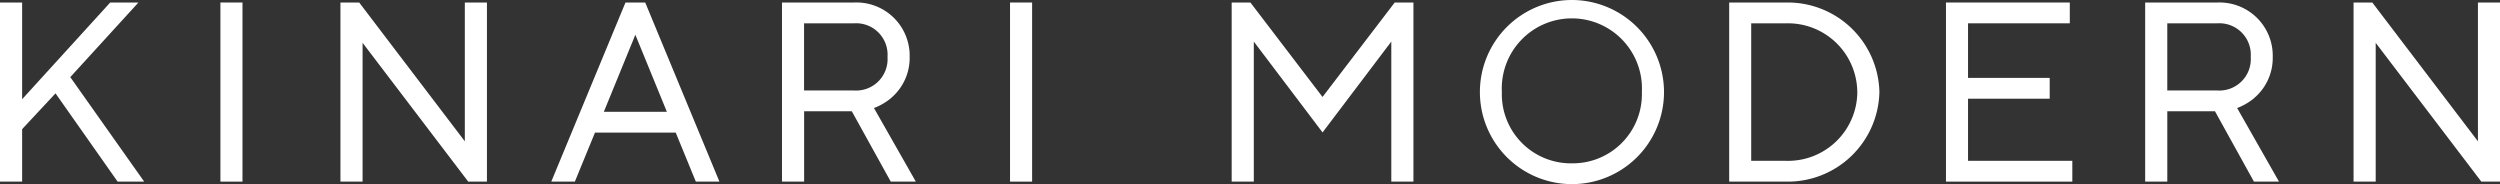 <svg id="グループ_11520" data-name="グループ 11520" xmlns="http://www.w3.org/2000/svg" width="135.535" height="9.983" viewBox="0 0 135.535 9.983">
  <rect x="0" y="0" width="135.535" height="9.983" fill="#333333" stroke="none"/>
  <path id="パス_19839" data-name="パス 19839" d="M5.975.39,1.2,5.633V.39H0V10.1H1.2V7.255l1.81-1.94L6.376,10.1h1.44L3.81,4.435,7.505.39Z" transform="translate(0 -0.254)" fill="#fff"/>
  <rect id="長方形_1970" data-name="長方形 1970" width="1.196" height="9.71" transform="translate(11.95 0.136)" fill="#fff"/>
  <path id="パス_19840" data-name="パス 19840" d="M59.587.39V7.915l-5.7-7.49L53.861.39H52.844V10.1h1.2V2.575l5.7,7.49.026.035h1.016V.39Z" transform="translate(-34.387 -0.254)" fill="#fff"/>
  <path id="パス_19841" data-name="パス 19841" d="M90.127,2.138l1.709,4.178H88.418ZM89.592.39,85.569,10.1h1.279l1.09-2.656h4.378l1.09,2.656h1.279L90.662.39Z" transform="translate(-55.682 -0.254)" fill="#fff"/>
  <path id="パス_19842" data-name="パス 19842" d="M127.271,5.585A2.844,2.844,0,0,0,128.3,3.339,2.885,2.885,0,0,0,125.279.391h-3.9V10.1h1.2V6.287h2.585l2.112,3.814h1.359l-2.27-3.99a3.261,3.261,0,0,0,.91-.526M127.1,3.339a1.705,1.705,0,0,1-1.82,1.82h-2.705V1.519h2.705a1.705,1.705,0,0,1,1.82,1.82" transform="translate(-78.984 -0.254)" fill="#fff"/>
  <rect id="長方形_1971" data-name="長方形 1971" width="1.197" height="9.71" transform="translate(54.758 0.136)" fill="#fff"/>
  <path id="パス_19843" data-name="パス 19843" d="M196.109,5.511,192.2.391h-1.016V10.1h1.2V2.509l3.727,4.924,3.727-4.925V10.1h1.2V.391h-1.016Z" transform="translate(-124.41 -0.254)" fill="#fff"/>
  <path id="パス_19844" data-name="パス 19844" d="M234.7,0a4.991,4.991,0,1,0,4.991,4.991A5,5,0,0,0,234.7,0m0,8.855A3.745,3.745,0,0,1,230.9,4.991a3.8,3.8,0,1,1,7.59,0,3.746,3.746,0,0,1-3.8,3.863" transform="translate(-149.478 0)" fill="#fff"/>
  <path id="パス_19845" data-name="パス 19845" d="M271.49.391h-3.084V10.1h3.084a4.966,4.966,0,0,0,5.06-4.855A4.966,4.966,0,0,0,271.49.391m3.863,4.855a3.756,3.756,0,0,1-3.863,3.727H269.6V1.519h1.888a3.757,3.757,0,0,1,3.863,3.727" transform="translate(-174.66 -0.254)" fill="#fff"/>
  <path id="パス_19846" data-name="パス 19846" d="M303.25,5.605h4.427V4.477H303.25V1.518h5.517V.39h-6.713V10.1h6.85V8.972H303.25Z" transform="translate(-196.555 -0.254)" fill="#fff"/>
  <path id="パス_19847" data-name="パス 19847" d="M338.863,5.585a2.846,2.846,0,0,0,1.025-2.246A2.885,2.885,0,0,0,336.872.391h-3.9V10.1h1.2V6.287h2.585l2.112,3.814h1.359l-2.27-3.99a3.251,3.251,0,0,0,.91-.526m-.172-2.246a1.705,1.705,0,0,1-1.82,1.82h-2.705V1.519h2.705a1.705,1.705,0,0,1,1.82,1.82" transform="translate(-216.674 -0.254)" fill="#fff"/>
  <path id="パス_19848" data-name="パス 19848" d="M372.064.391V7.915L366.337.391h-1.016V10.1h1.2V2.576l5.727,7.525h1.016V.391Z" transform="translate(-237.725 -0.254)" fill="#fff"/>
</svg>
